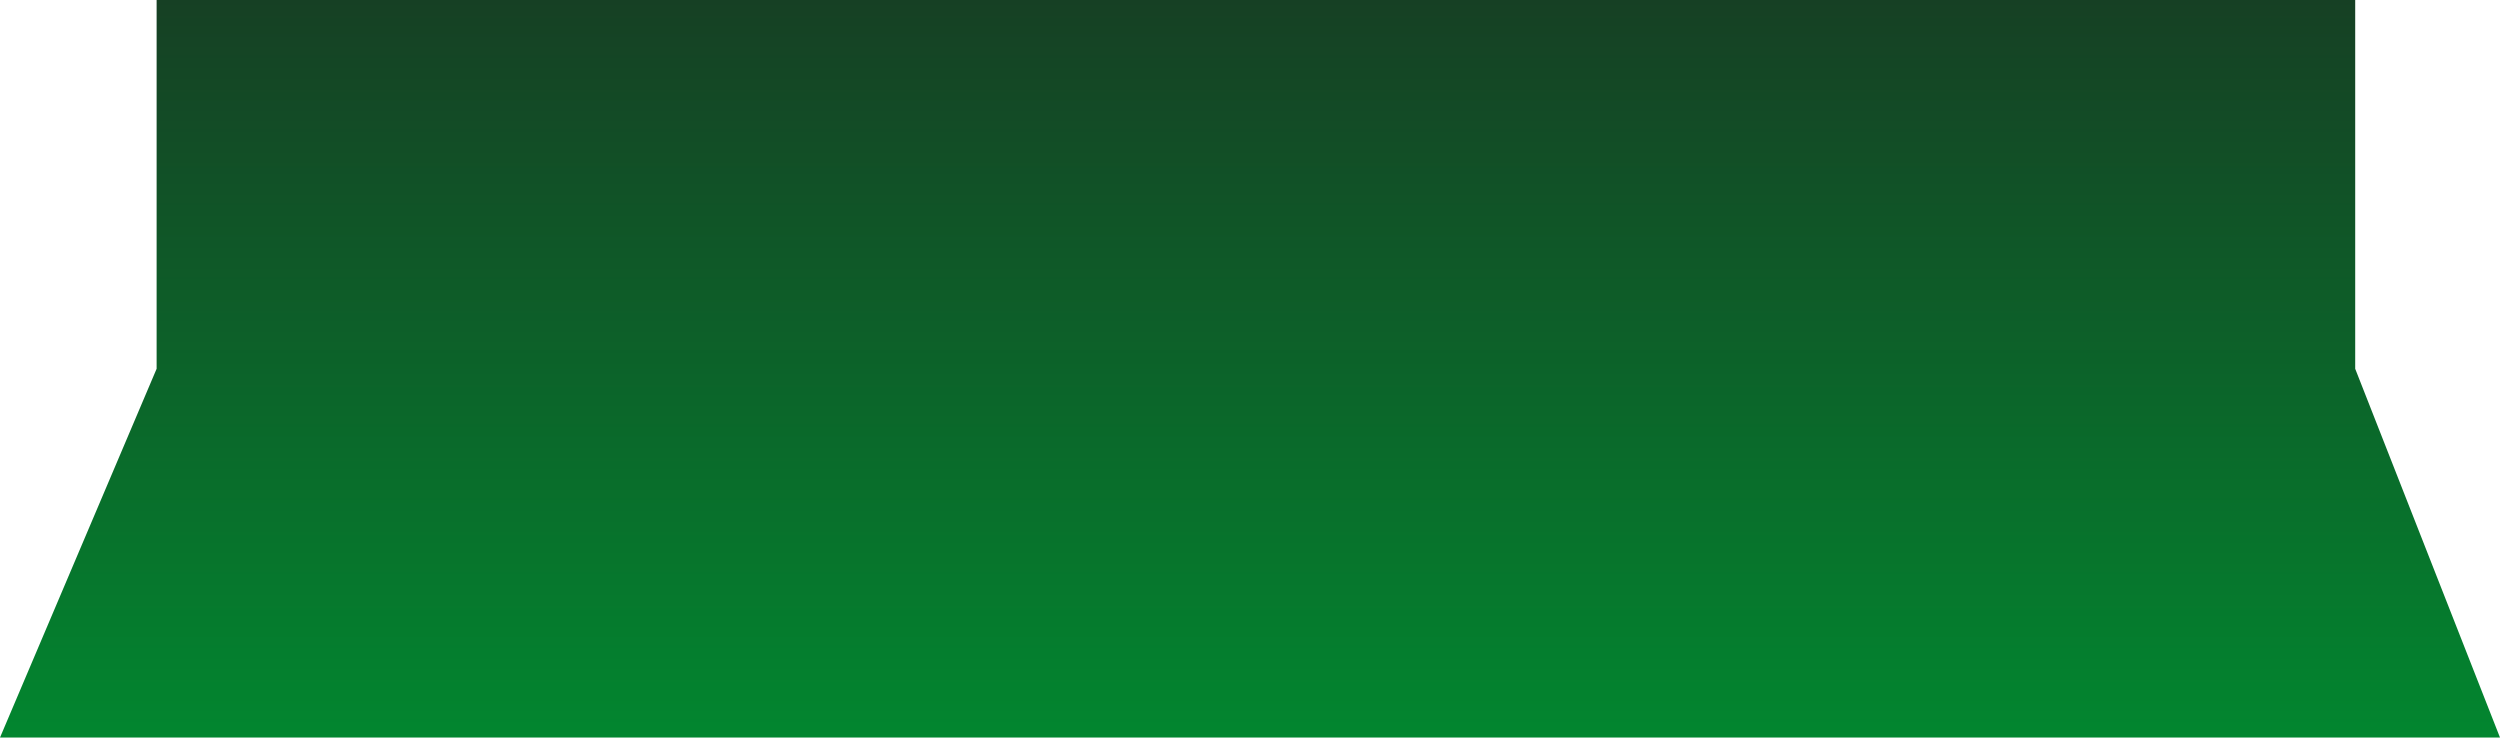 <svg width="261" height="77" viewBox="0 0 261 77" fill="none" xmlns="http://www.w3.org/2000/svg">
<g clip-path="url(#clip0_183_17)">
<path d="M133.585 0H191.894H245.883V38.5L261 77H223.979H0L16.351 38.5V0H133.585Z" fill="url(#paint0_linear_183_17)"/>
</g>
<defs>
<linearGradient id="paint0_linear_183_17" x1="130.5" y1="0" x2="130.5" y2="77" gradientUnits="userSpaceOnUse">
<stop stop-color="#164024"/>
<stop offset="1" stop-color="#02862F"/>
</linearGradient>
<clipPath id="clip0_183_17">
<rect width="261" height="77" fill="white"/>
</clipPath>
</defs>
</svg>
